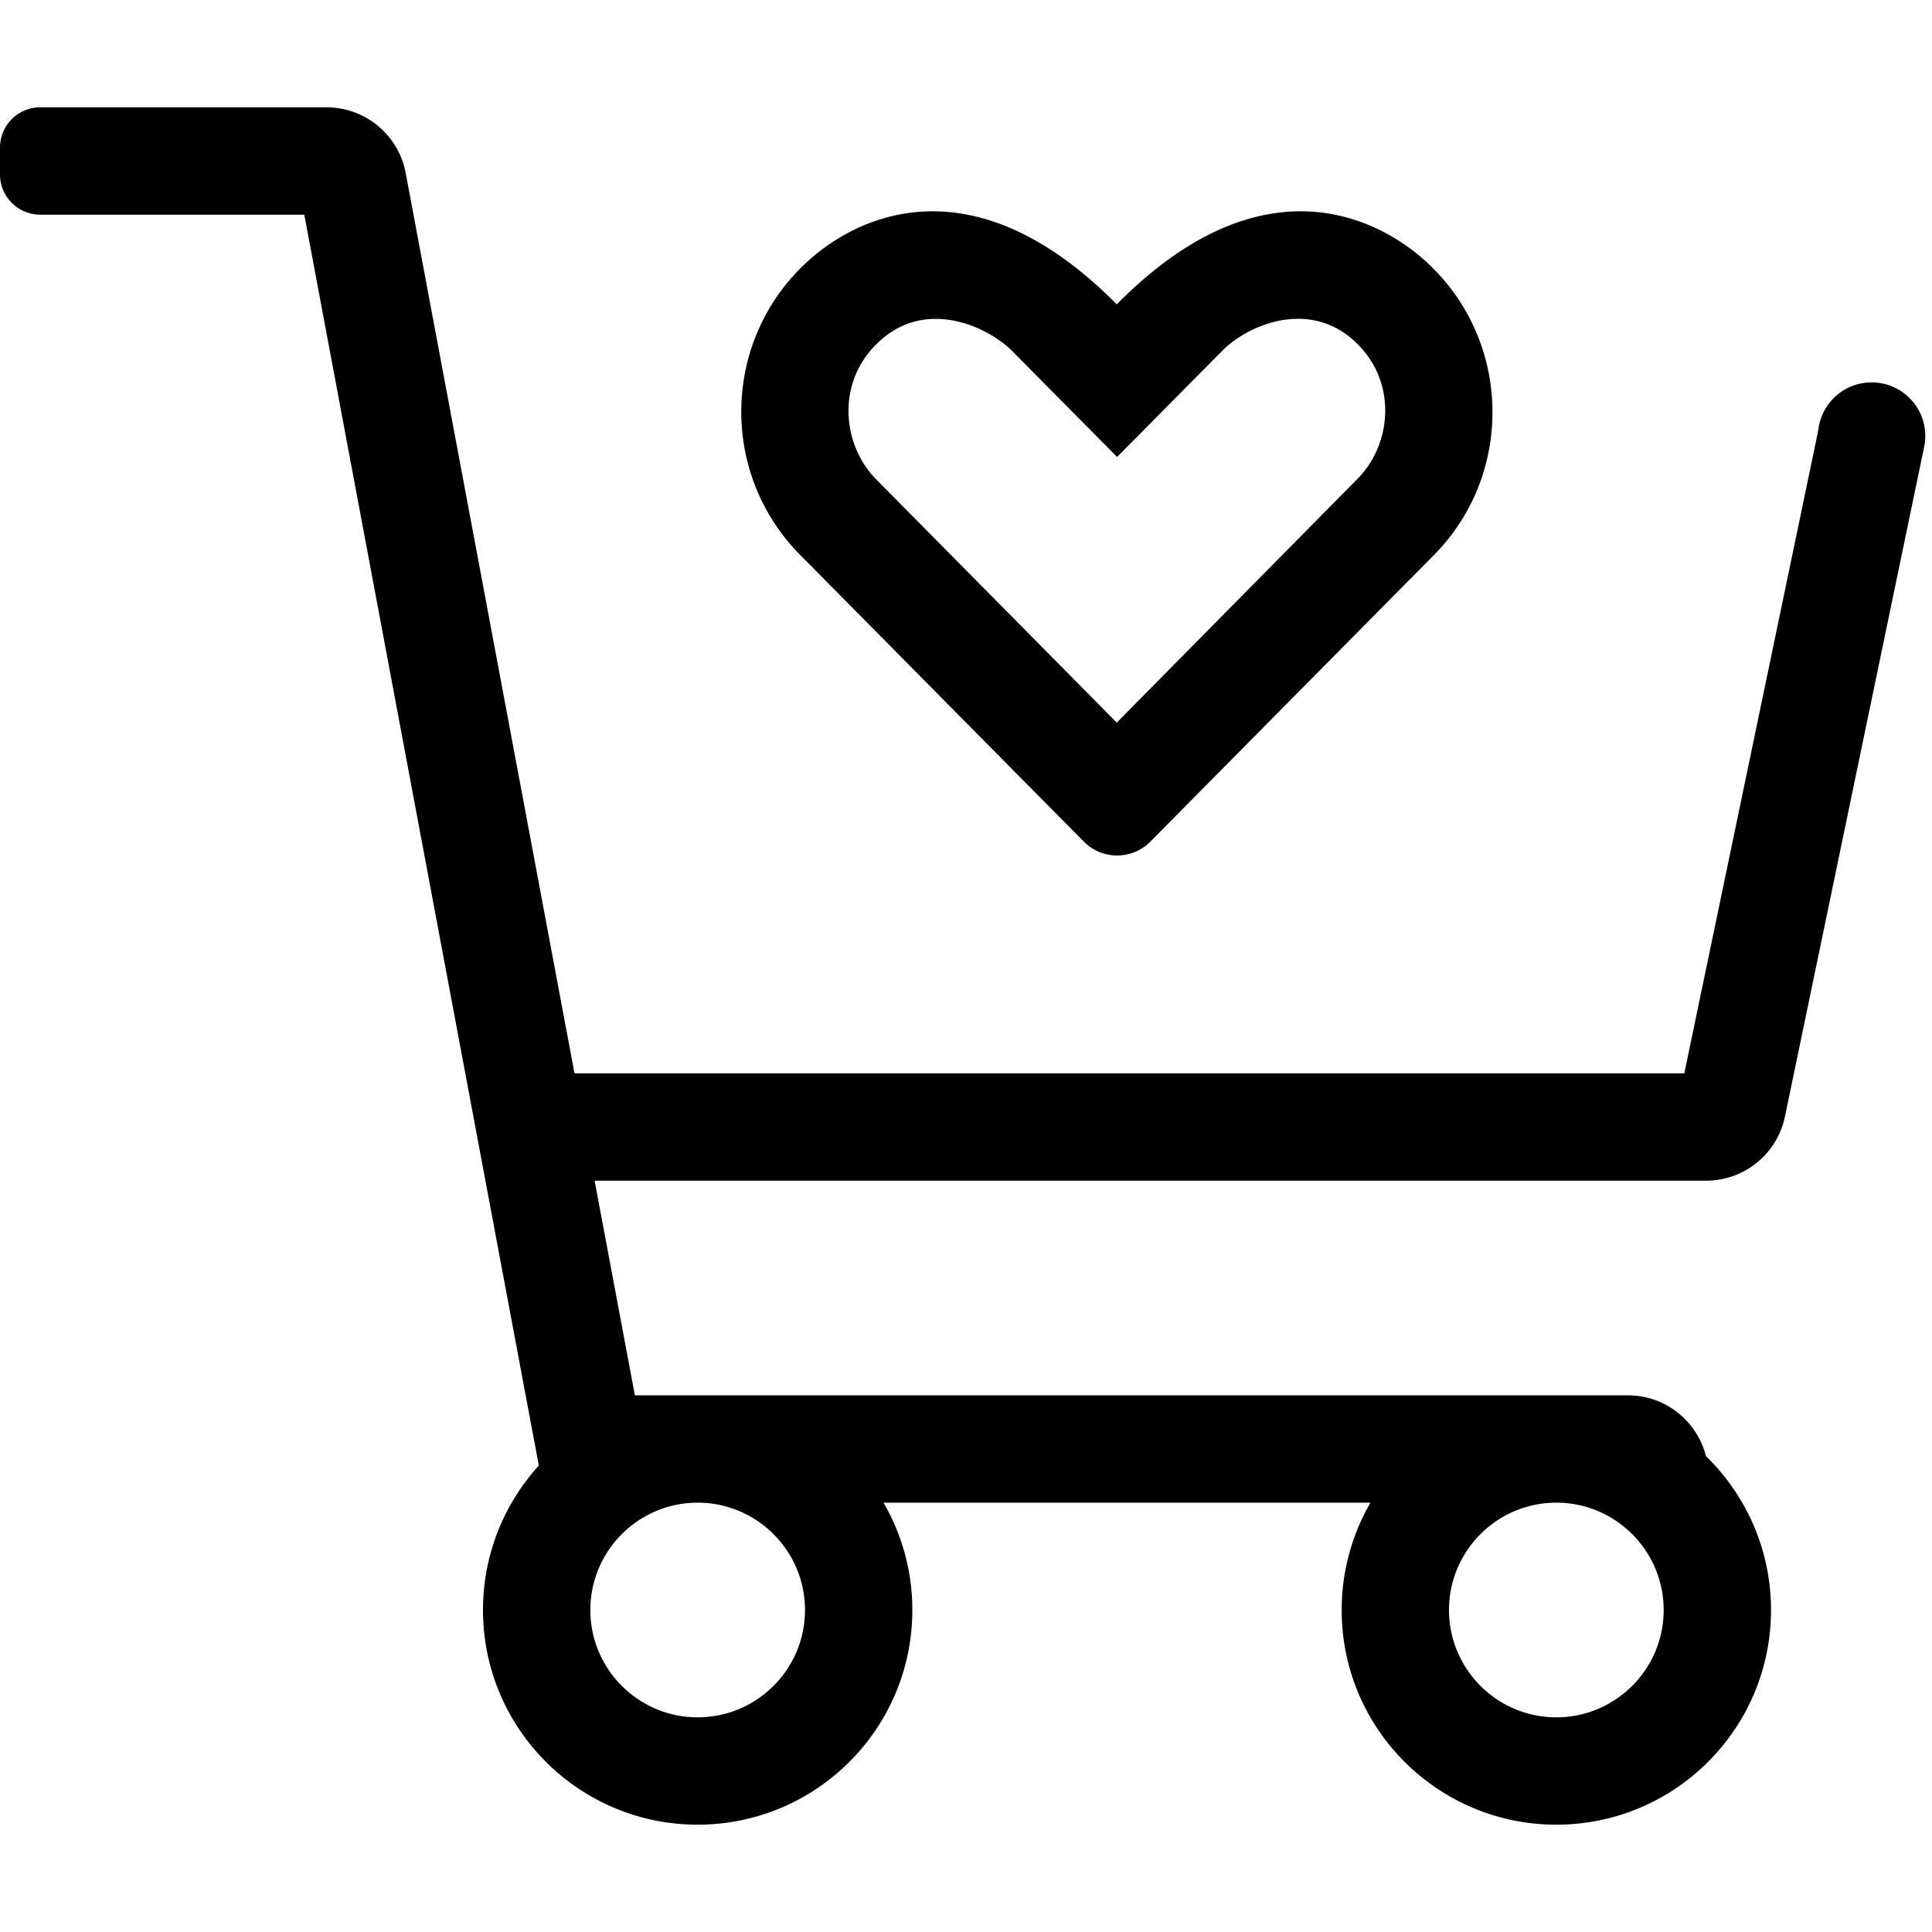 <svg xmlns="http://www.w3.org/2000/svg" viewBox="0 0 640 640">
    <path fill-rule="evenodd" clip-rule="evenodd" d="m134.39 57.309 55.921 298.248h367.64l44.445-213.334 34.826 6.667-45.936 220.994c-2.577 12.366-13.476 21.228-26.107 21.228H196.978l13.333 71.111h328.942c12.703 0 22.994 8.768 25.873 20.147 13.281 12.92 21.542 30.972 21.542 50.964 0 39.274-31.838 71.112-71.111 71.112-39.274 0-71.111-31.838-71.111-71.112a70.757 70.757 0 0 1 9.536-35.555H292.686a70.757 70.757 0 0 1 9.536 35.555c0 39.274-31.838 71.112-71.111 71.112S160 572.608 160 533.334c0-18.422 7.006-35.206 18.497-47.837L100.8 71.112H13.333C5.97 71.112 0 65.142 0 57.78V48.89c0-7.363 5.97-13.333 13.333-13.333h94.847c12.832 0 23.844 9.14 26.21 21.752Zm132.277 476.025c0 19.606-15.95 35.556-35.556 35.556-19.605 0-35.555-15.95-35.555-35.556 0-19.605 15.95-35.555 35.555-35.555 19.606 0 35.556 15.95 35.556 35.555Zm248.889 35.556c-19.606 0-35.556-15.95-35.556-35.556 0-19.605 15.95-35.555 35.556-35.555 19.605 0 35.555 15.95 35.555 35.555 0 19.606-15.95 35.556-35.555 35.556Z"/>
    <path fill-rule="evenodd" clip-rule="evenodd" d="M369.94 100.816c47.222-47.777 84.778-29 100.222-16.11 30.556 25.555 32.222 71.333 5 98.999l-94.111 95.111a15.49 15.49 0 0 1-22 0l-94.111-95.111c-27.333-27.666-25.778-73.444 4.778-99 15.333-12.889 52.889-31.666 100.222 16.111Zm0 138.556 79.778-80.778c11.444-11.444 13.666-33.222-2.111-46.555-15.334-12.778-34.778-3.889-42.667 4.111l-34.889 35.222-34.889-35.222c-8-7.889-27.444-16.89-42.667-4.111-16 13.333-13.666 35.222-2.333 46.666l79.778 80.667Z"/>
    <path d="M637.778 144.445c0 9.818-7.96 17.777-17.778 17.777-9.818 0-17.778-7.959-17.778-17.777 0-9.819 7.96-17.778 17.778-17.778 9.818 0 17.778 7.959 17.778 17.778Z"/>
</svg>
